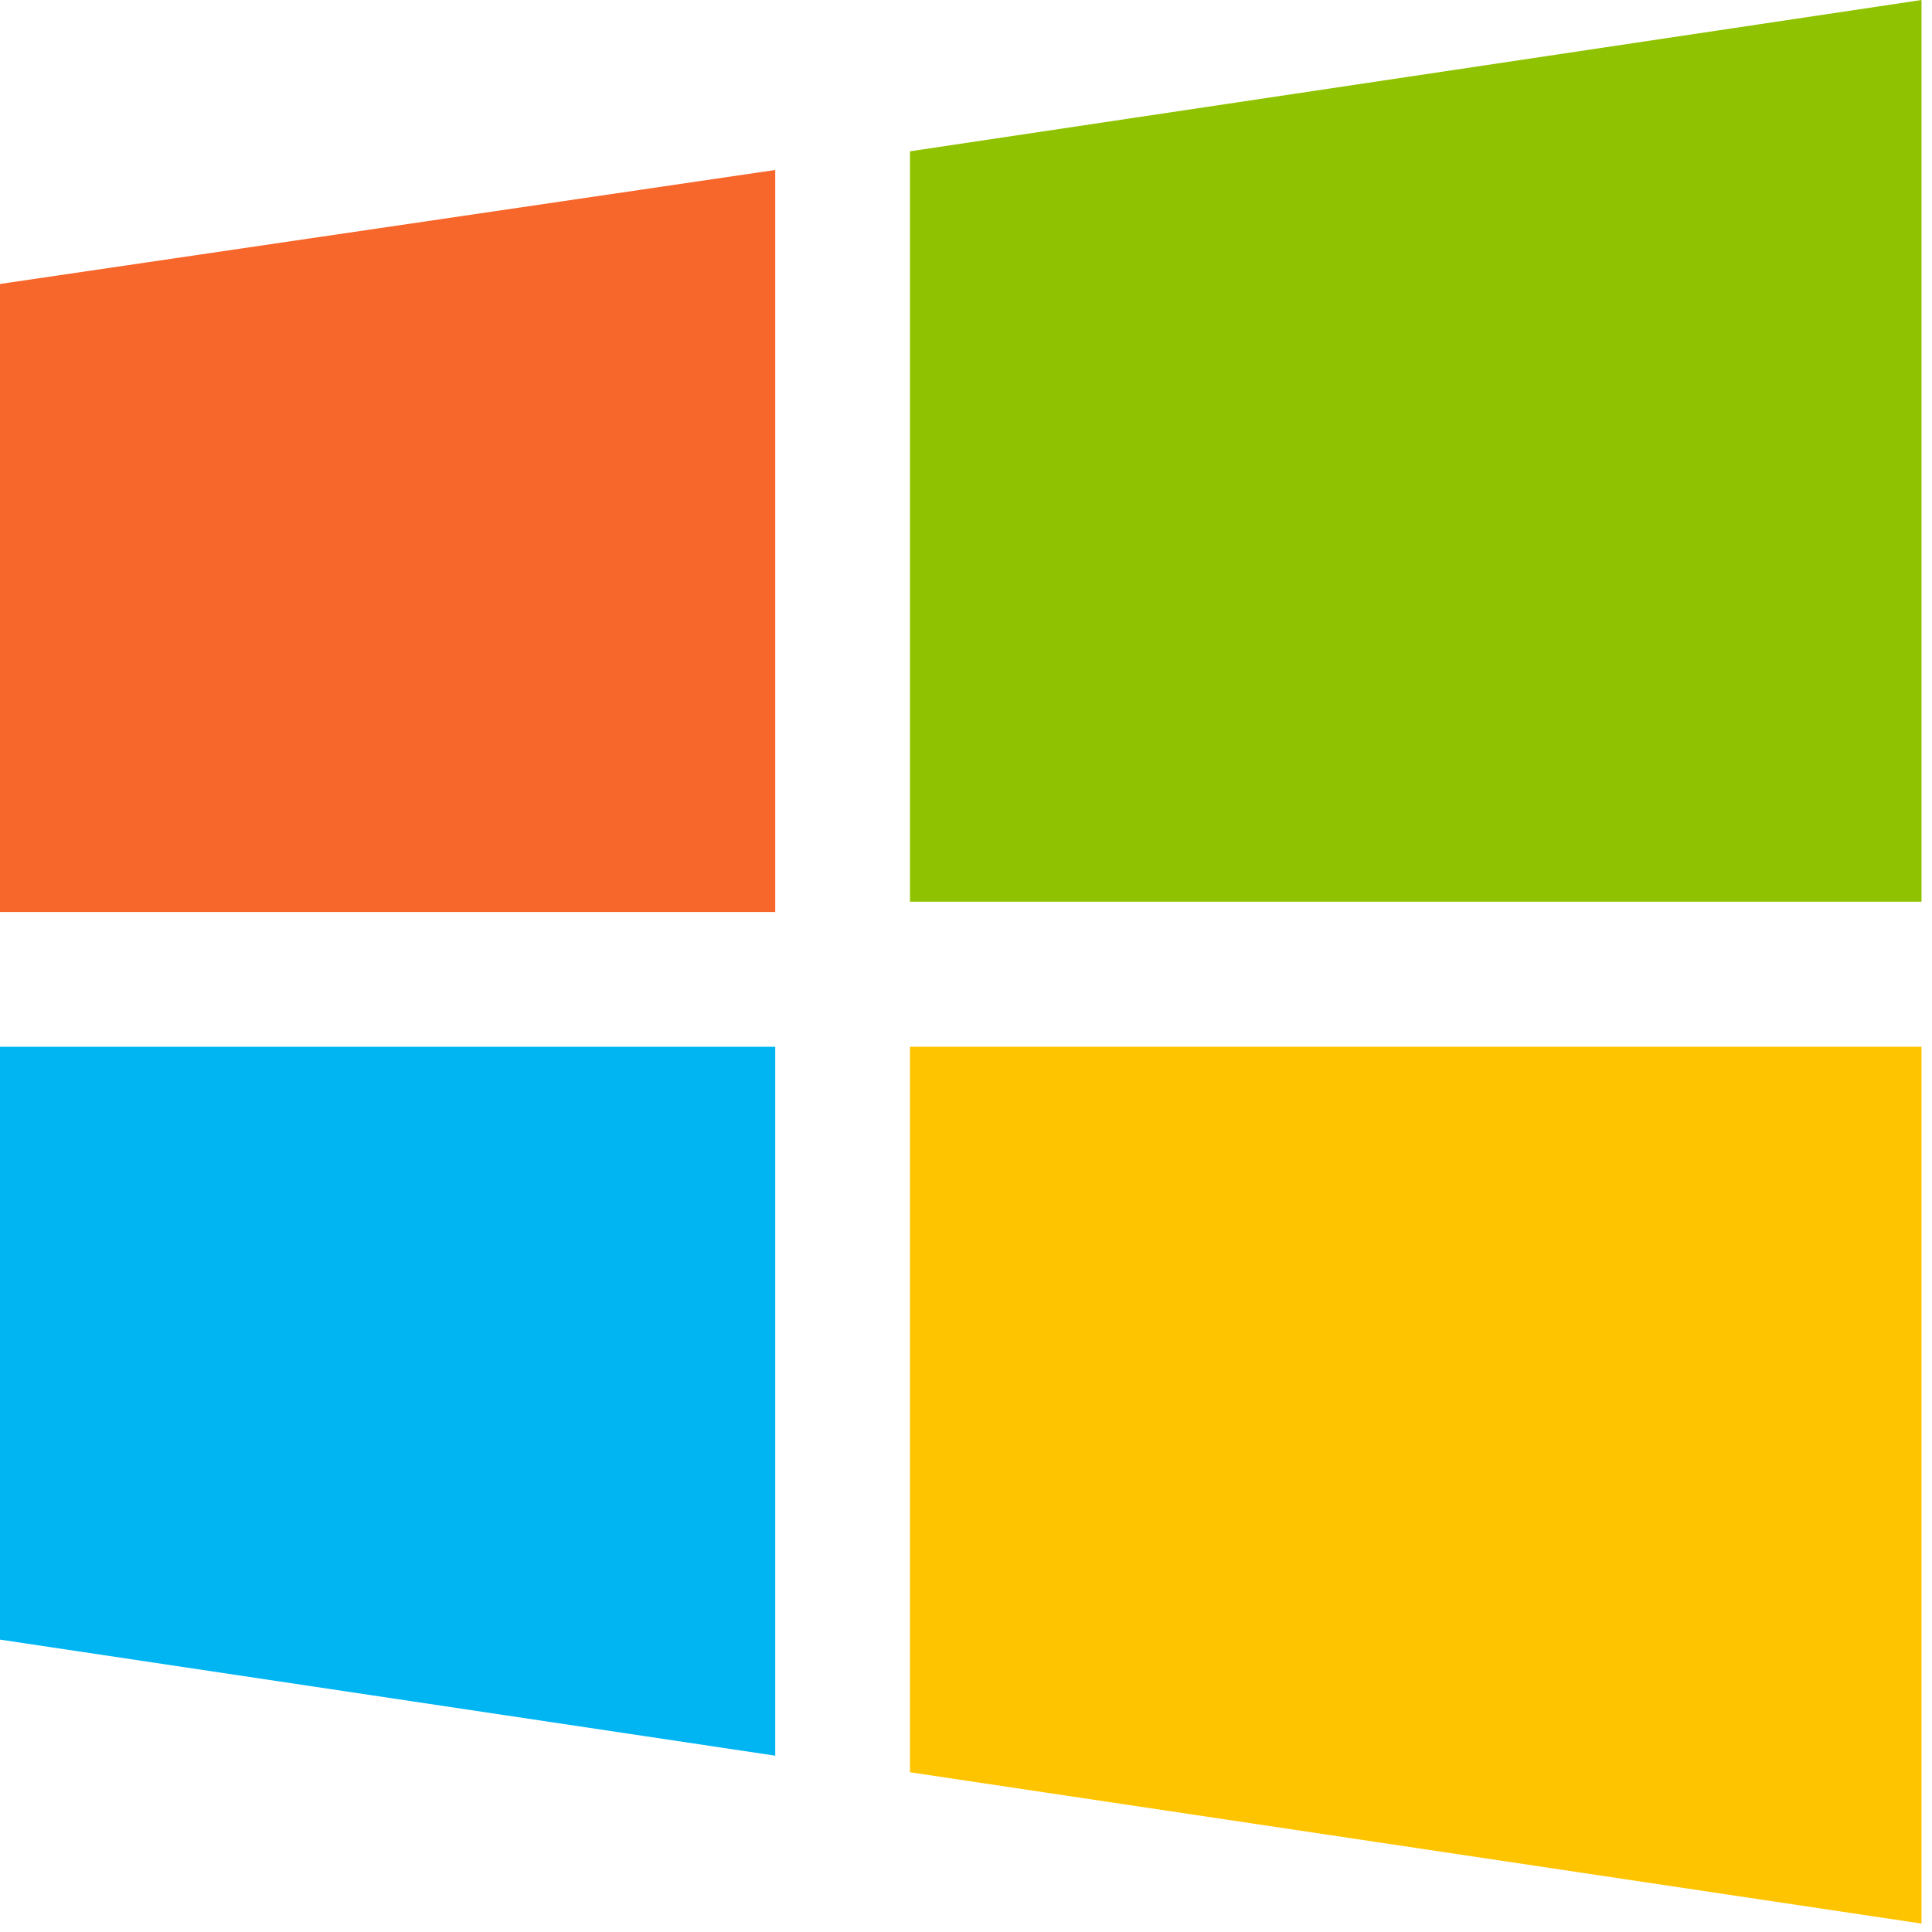 <svg width="103" height="103" viewBox="0 0 103 103" fill="none" xmlns="http://www.w3.org/2000/svg">
<path d="M48.513 8.067L102.441 0V48.071H48.513V8.067Z" fill="#8FC200"/>
<path d="M0 15.139V48.622H41.33V9.062L0 15.139Z" fill="#F7662B"/>
<path d="M48.513 94.484L102.441 102.551V55.807H48.513V94.484Z" fill="#FFC400"/>
<path d="M0 55.807V87.412L41.33 93.6V55.807H0Z" fill="#00B5F2"/>
</svg>
